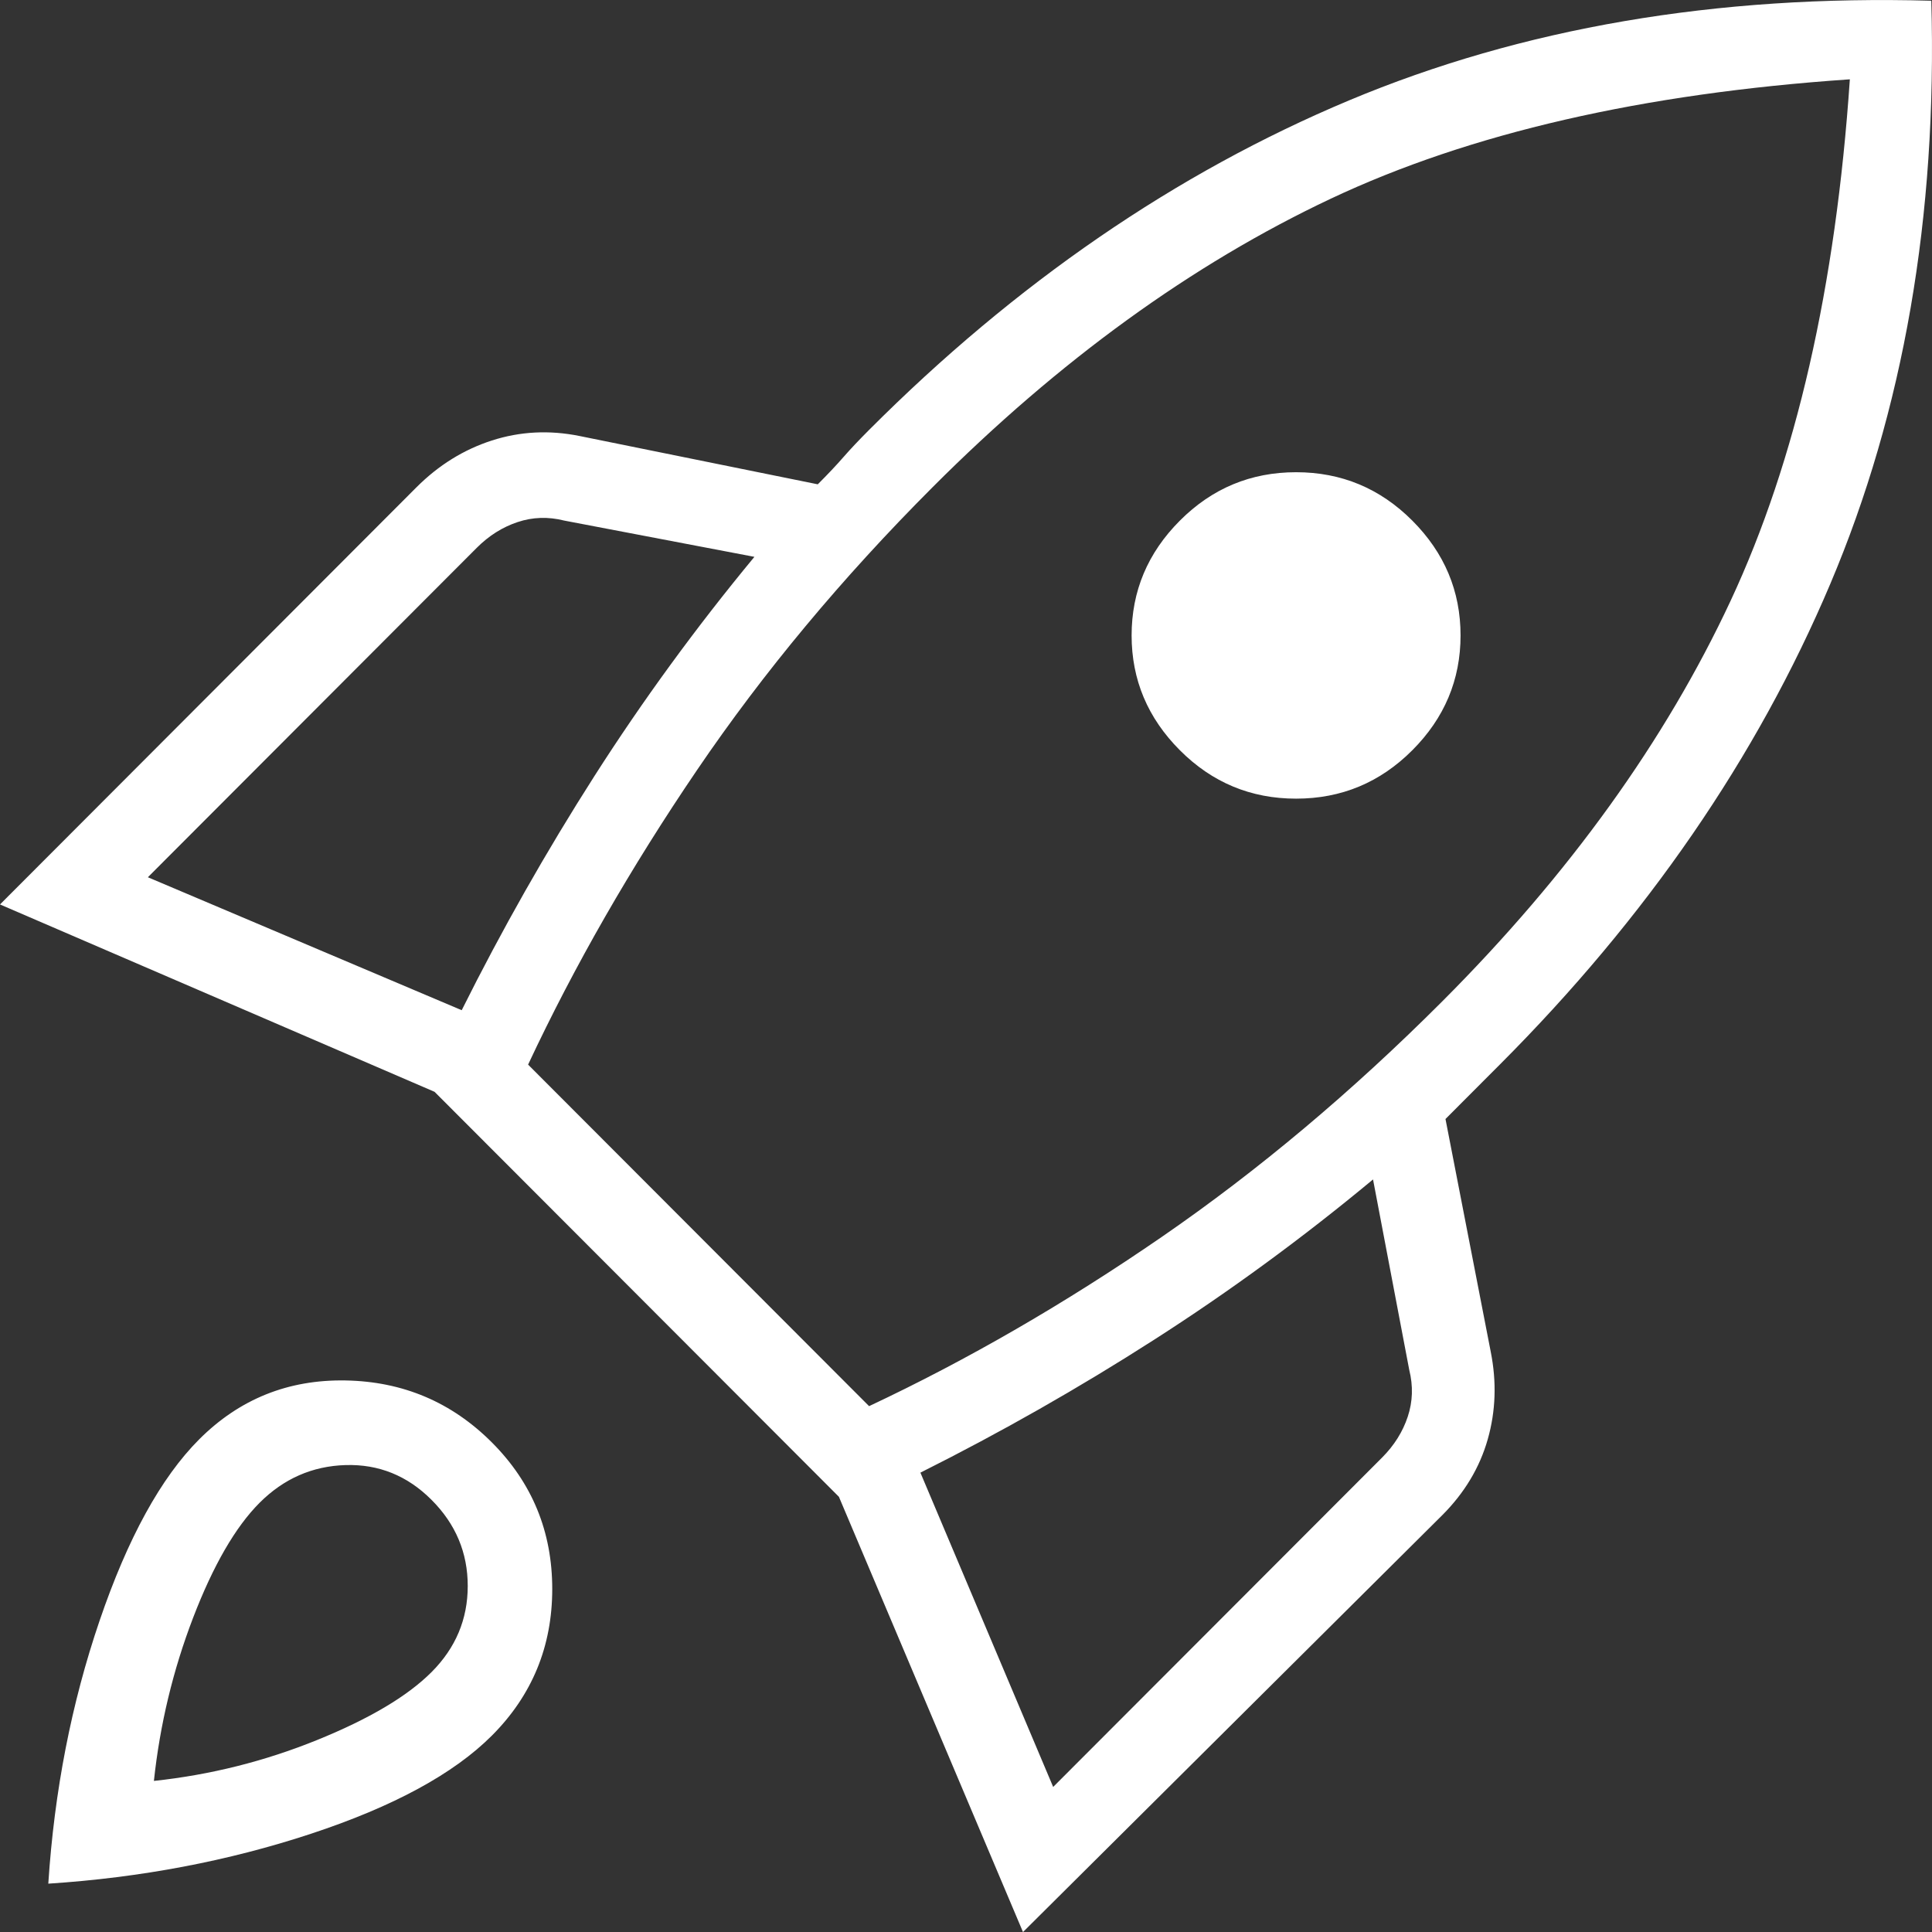 <svg width="50" height="50" viewBox="0 0 50 50" fill="none" xmlns="http://www.w3.org/2000/svg">
<rect x="0" y="0" width="50" height="50" fill="#333333" stroke="none"/>
<path d="M3.827 22.703L11.949 26.144C12.99 24.058 14.136 22.038 15.385 20.082C16.635 18.127 18.014 16.236 19.524 14.411L14.604 13.473C14.188 13.368 13.784 13.381 13.394 13.512C13.003 13.642 12.652 13.864 12.339 14.177L3.827 22.703ZM13.667 27.552L22.492 36.391C25.043 35.191 27.568 33.731 30.067 32.011C32.566 30.29 34.987 28.256 37.331 25.91C40.611 22.624 43.097 19.17 44.789 15.546C46.481 11.921 47.509 7.424 47.874 2.053C42.511 2.418 38.033 3.448 34.441 5.142C30.848 6.837 27.412 9.327 24.132 12.612C21.789 14.959 19.759 17.397 18.041 19.926C16.322 22.455 14.864 24.997 13.667 27.552ZM30.536 19.417C29.703 18.583 29.286 17.592 29.286 16.445C29.286 15.298 29.703 14.307 30.536 13.473C31.369 12.638 32.371 12.221 33.543 12.221C34.714 12.221 35.716 12.638 36.55 13.473C37.383 14.307 37.799 15.298 37.799 16.445C37.799 17.592 37.383 18.583 36.55 19.417C35.716 20.252 34.714 20.669 33.543 20.669C32.371 20.669 31.369 20.252 30.536 19.417ZM27.256 46.246L35.769 37.721C36.081 37.408 36.302 37.056 36.432 36.665C36.562 36.273 36.575 35.869 36.471 35.452L35.534 30.524C33.712 32.037 31.825 33.419 29.872 34.67C27.92 35.922 25.902 37.069 23.82 38.112L27.256 46.246ZM49.982 0.019C50.138 5.599 49.266 10.631 47.366 15.115C45.466 19.6 42.615 23.745 38.814 27.552L38.111 28.256L37.409 28.96L38.58 34.983C38.736 35.765 38.71 36.521 38.502 37.251C38.294 37.981 37.903 38.633 37.331 39.207L26.475 50.001L21.711 38.737L11.246 28.256L0 23.407L10.777 12.612C11.35 12.039 12.001 11.635 12.73 11.4C13.459 11.165 14.214 11.126 14.995 11.283L21.164 12.534C21.425 12.273 21.646 12.039 21.828 11.83C22.01 11.621 22.232 11.387 22.492 11.126C26.293 7.319 30.432 4.478 34.909 2.6C39.387 0.723 44.411 -0.137 49.982 0.019ZM5.154 37.251C6.196 36.208 7.458 35.7 8.942 35.726C10.426 35.752 11.688 36.287 12.73 37.33C13.771 38.372 14.292 39.637 14.292 41.123C14.292 42.609 13.771 43.874 12.73 44.917C11.741 45.907 10.179 46.755 8.044 47.459C5.909 48.163 3.645 48.593 1.25 48.749C1.406 46.351 1.848 44.082 2.577 41.944C3.306 39.806 4.165 38.242 5.154 37.251ZM6.716 38.894C6.092 39.52 5.519 40.51 4.998 41.866C4.478 43.222 4.139 44.63 3.983 46.09C5.441 45.934 6.847 45.582 8.2 45.034C9.554 44.486 10.543 43.9 11.168 43.274C11.793 42.648 12.105 41.905 12.105 41.045C12.105 40.184 11.793 39.441 11.168 38.816C10.543 38.19 9.801 37.89 8.942 37.916C8.083 37.942 7.341 38.268 6.716 38.894Z" fill="white"/>
</svg>
